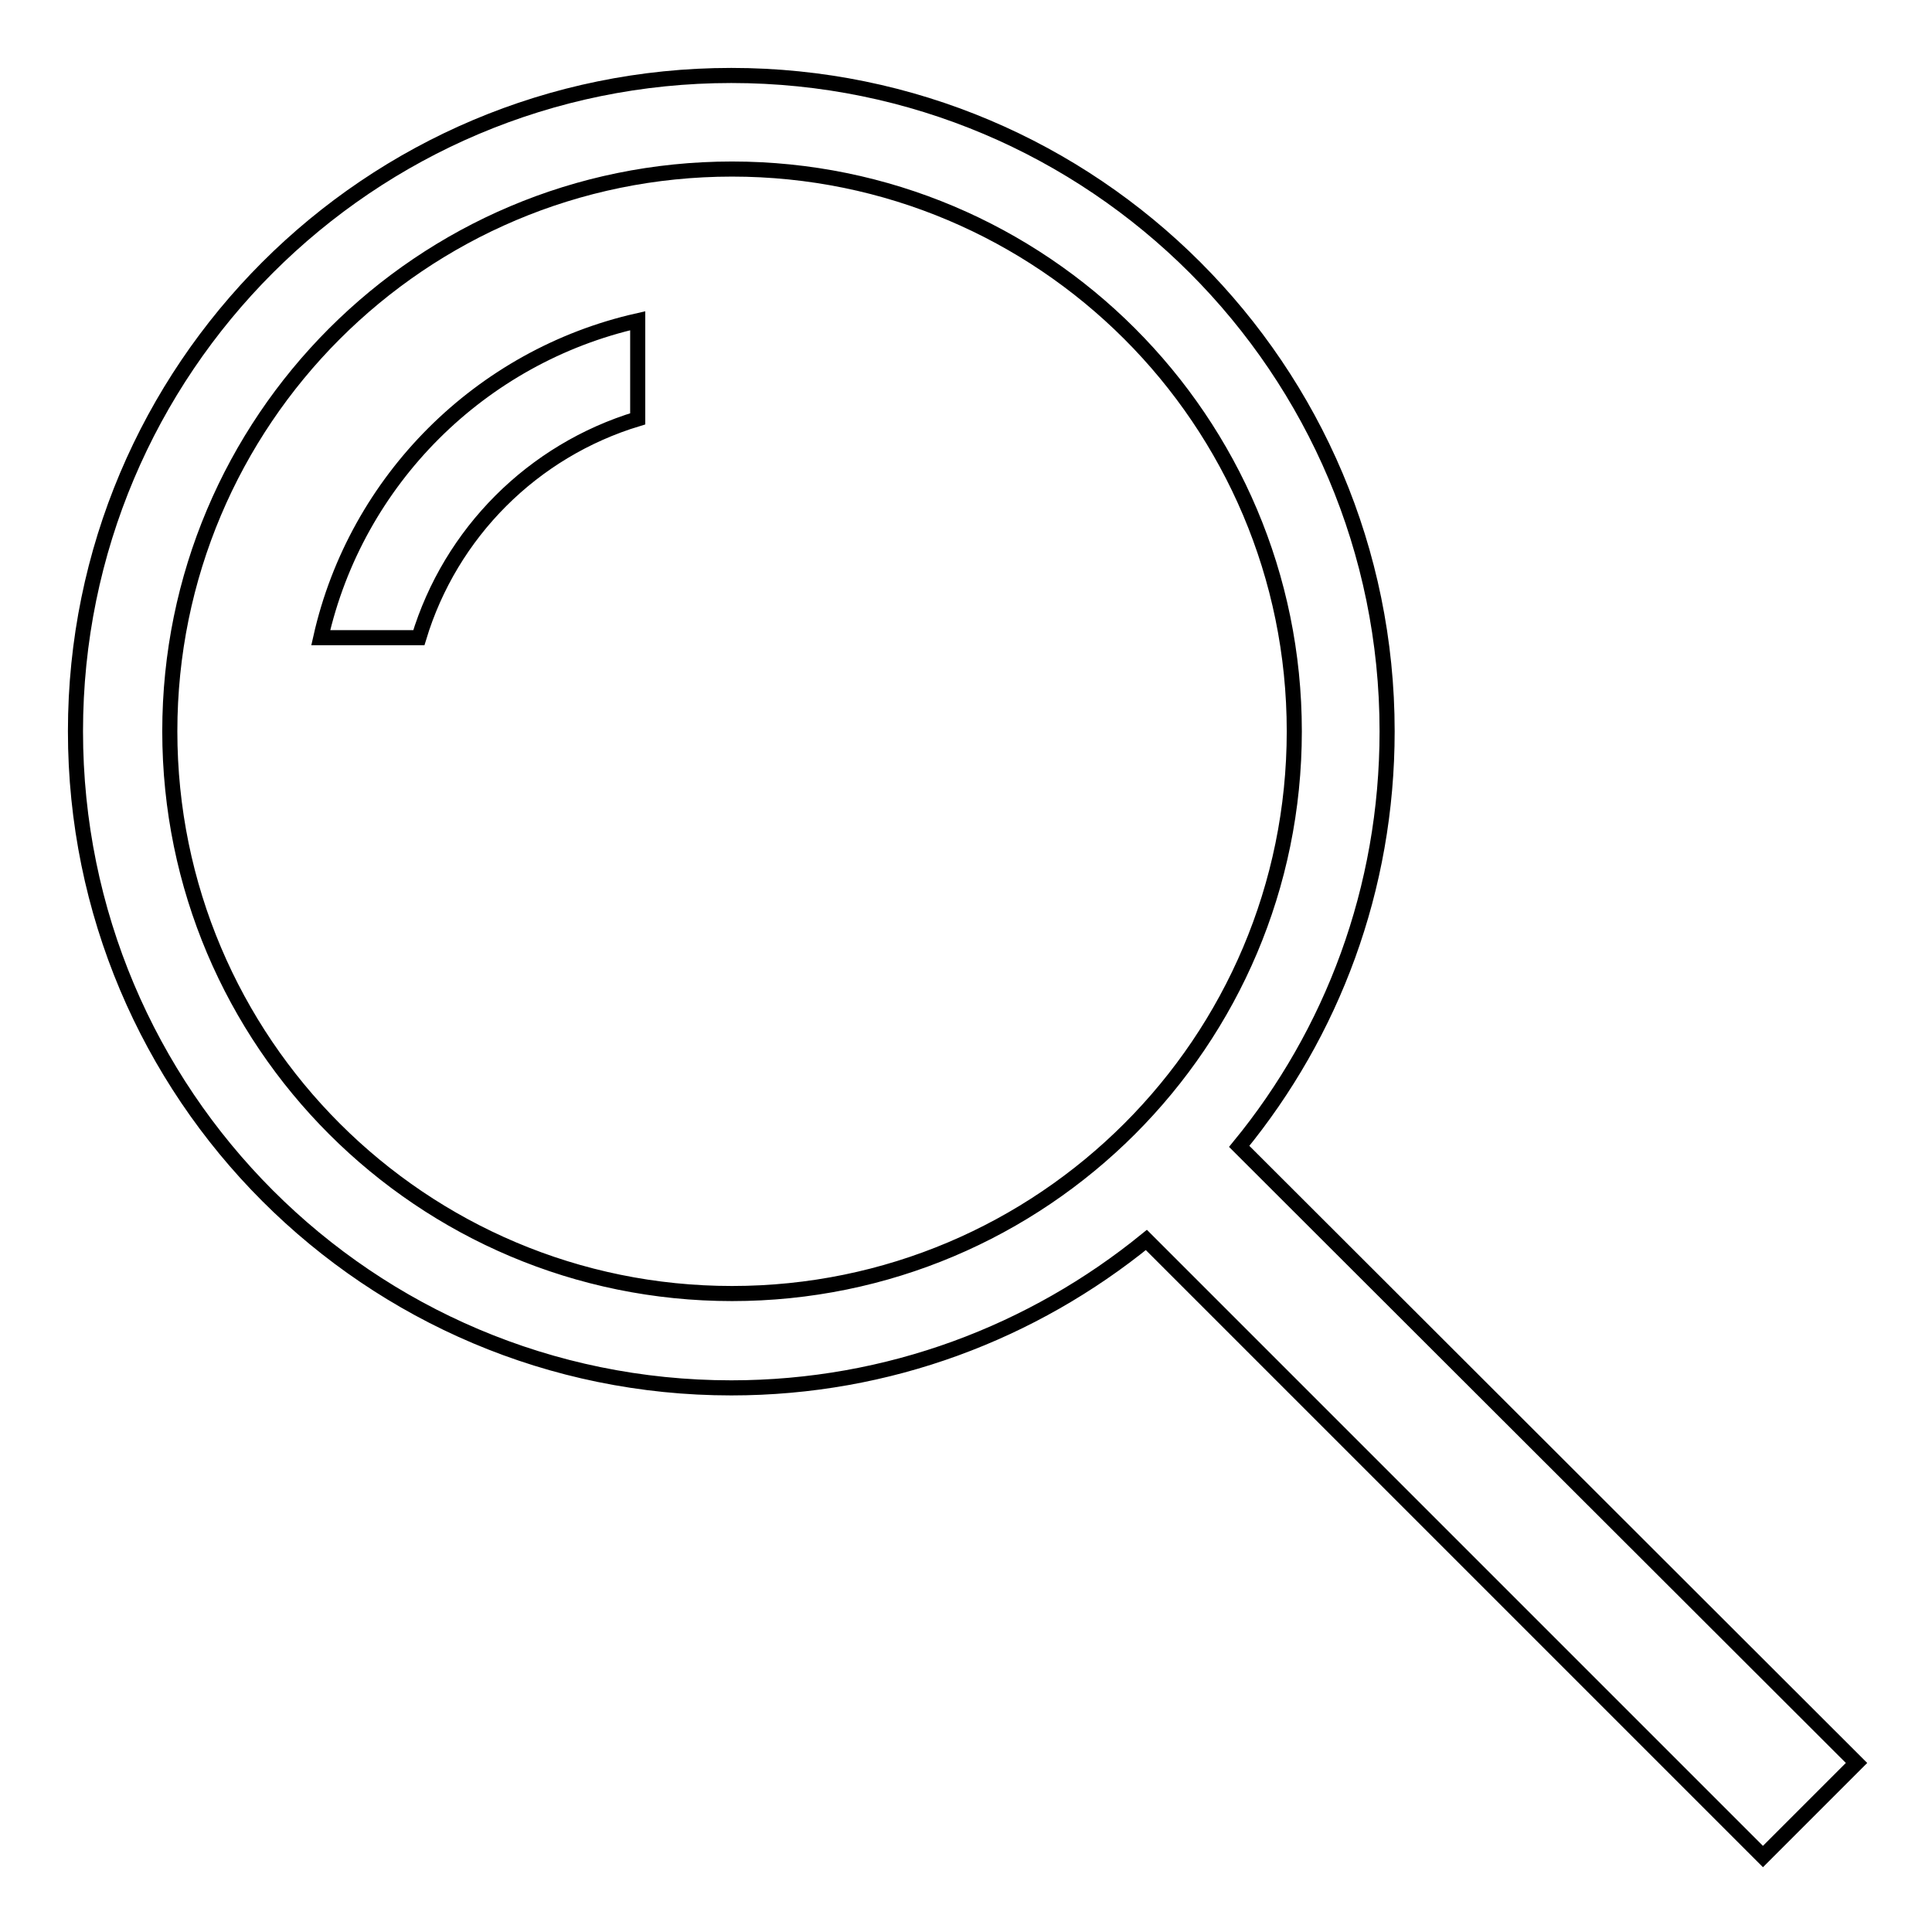 <?xml version="1.0" encoding="utf-8"?>
<!-- Svg Vector Icons : http://www.onlinewebfonts.com/icon -->
<!DOCTYPE svg PUBLIC "-//W3C//DTD SVG 1.1//EN" "http://www.w3.org/Graphics/SVG/1.1/DTD/svg11.dtd">
<svg version="1.1" xmlns="http://www.w3.org/2000/svg" xmlns:xlink="http://www.w3.org/1999/xlink" x="0px" y="0px" viewBox="0 0 256 256" enable-background="new 0 0 256 256" xml:space="preserve">
<g><g><path stroke-width="2" fill-opacity="0" stroke="#000000"  d="M246,233.6L233.6,246l-81.7-81.7c-15,12.2-34.1,19.6-55,19.6c-48,0-86.9-38.9-86.9-87C10,48.9,48.9,10,96.9,10s86.9,38.9,86.9,86.9c0,20.9-7.3,40-19.6,55L246,233.6z M171.5,96.9c0-41.2-33.4-74.5-74.5-74.5c-41.2,0-74.5,33.4-74.5,74.5c0,41.2,33.4,74.5,74.5,74.5S171.5,138.1,171.5,96.9z M55.5,84.5h-13c4.7-20.9,21.2-37.3,42-42v13C70.6,59.7,59.7,70.6,55.5,84.5z"/></g></g>
</svg>